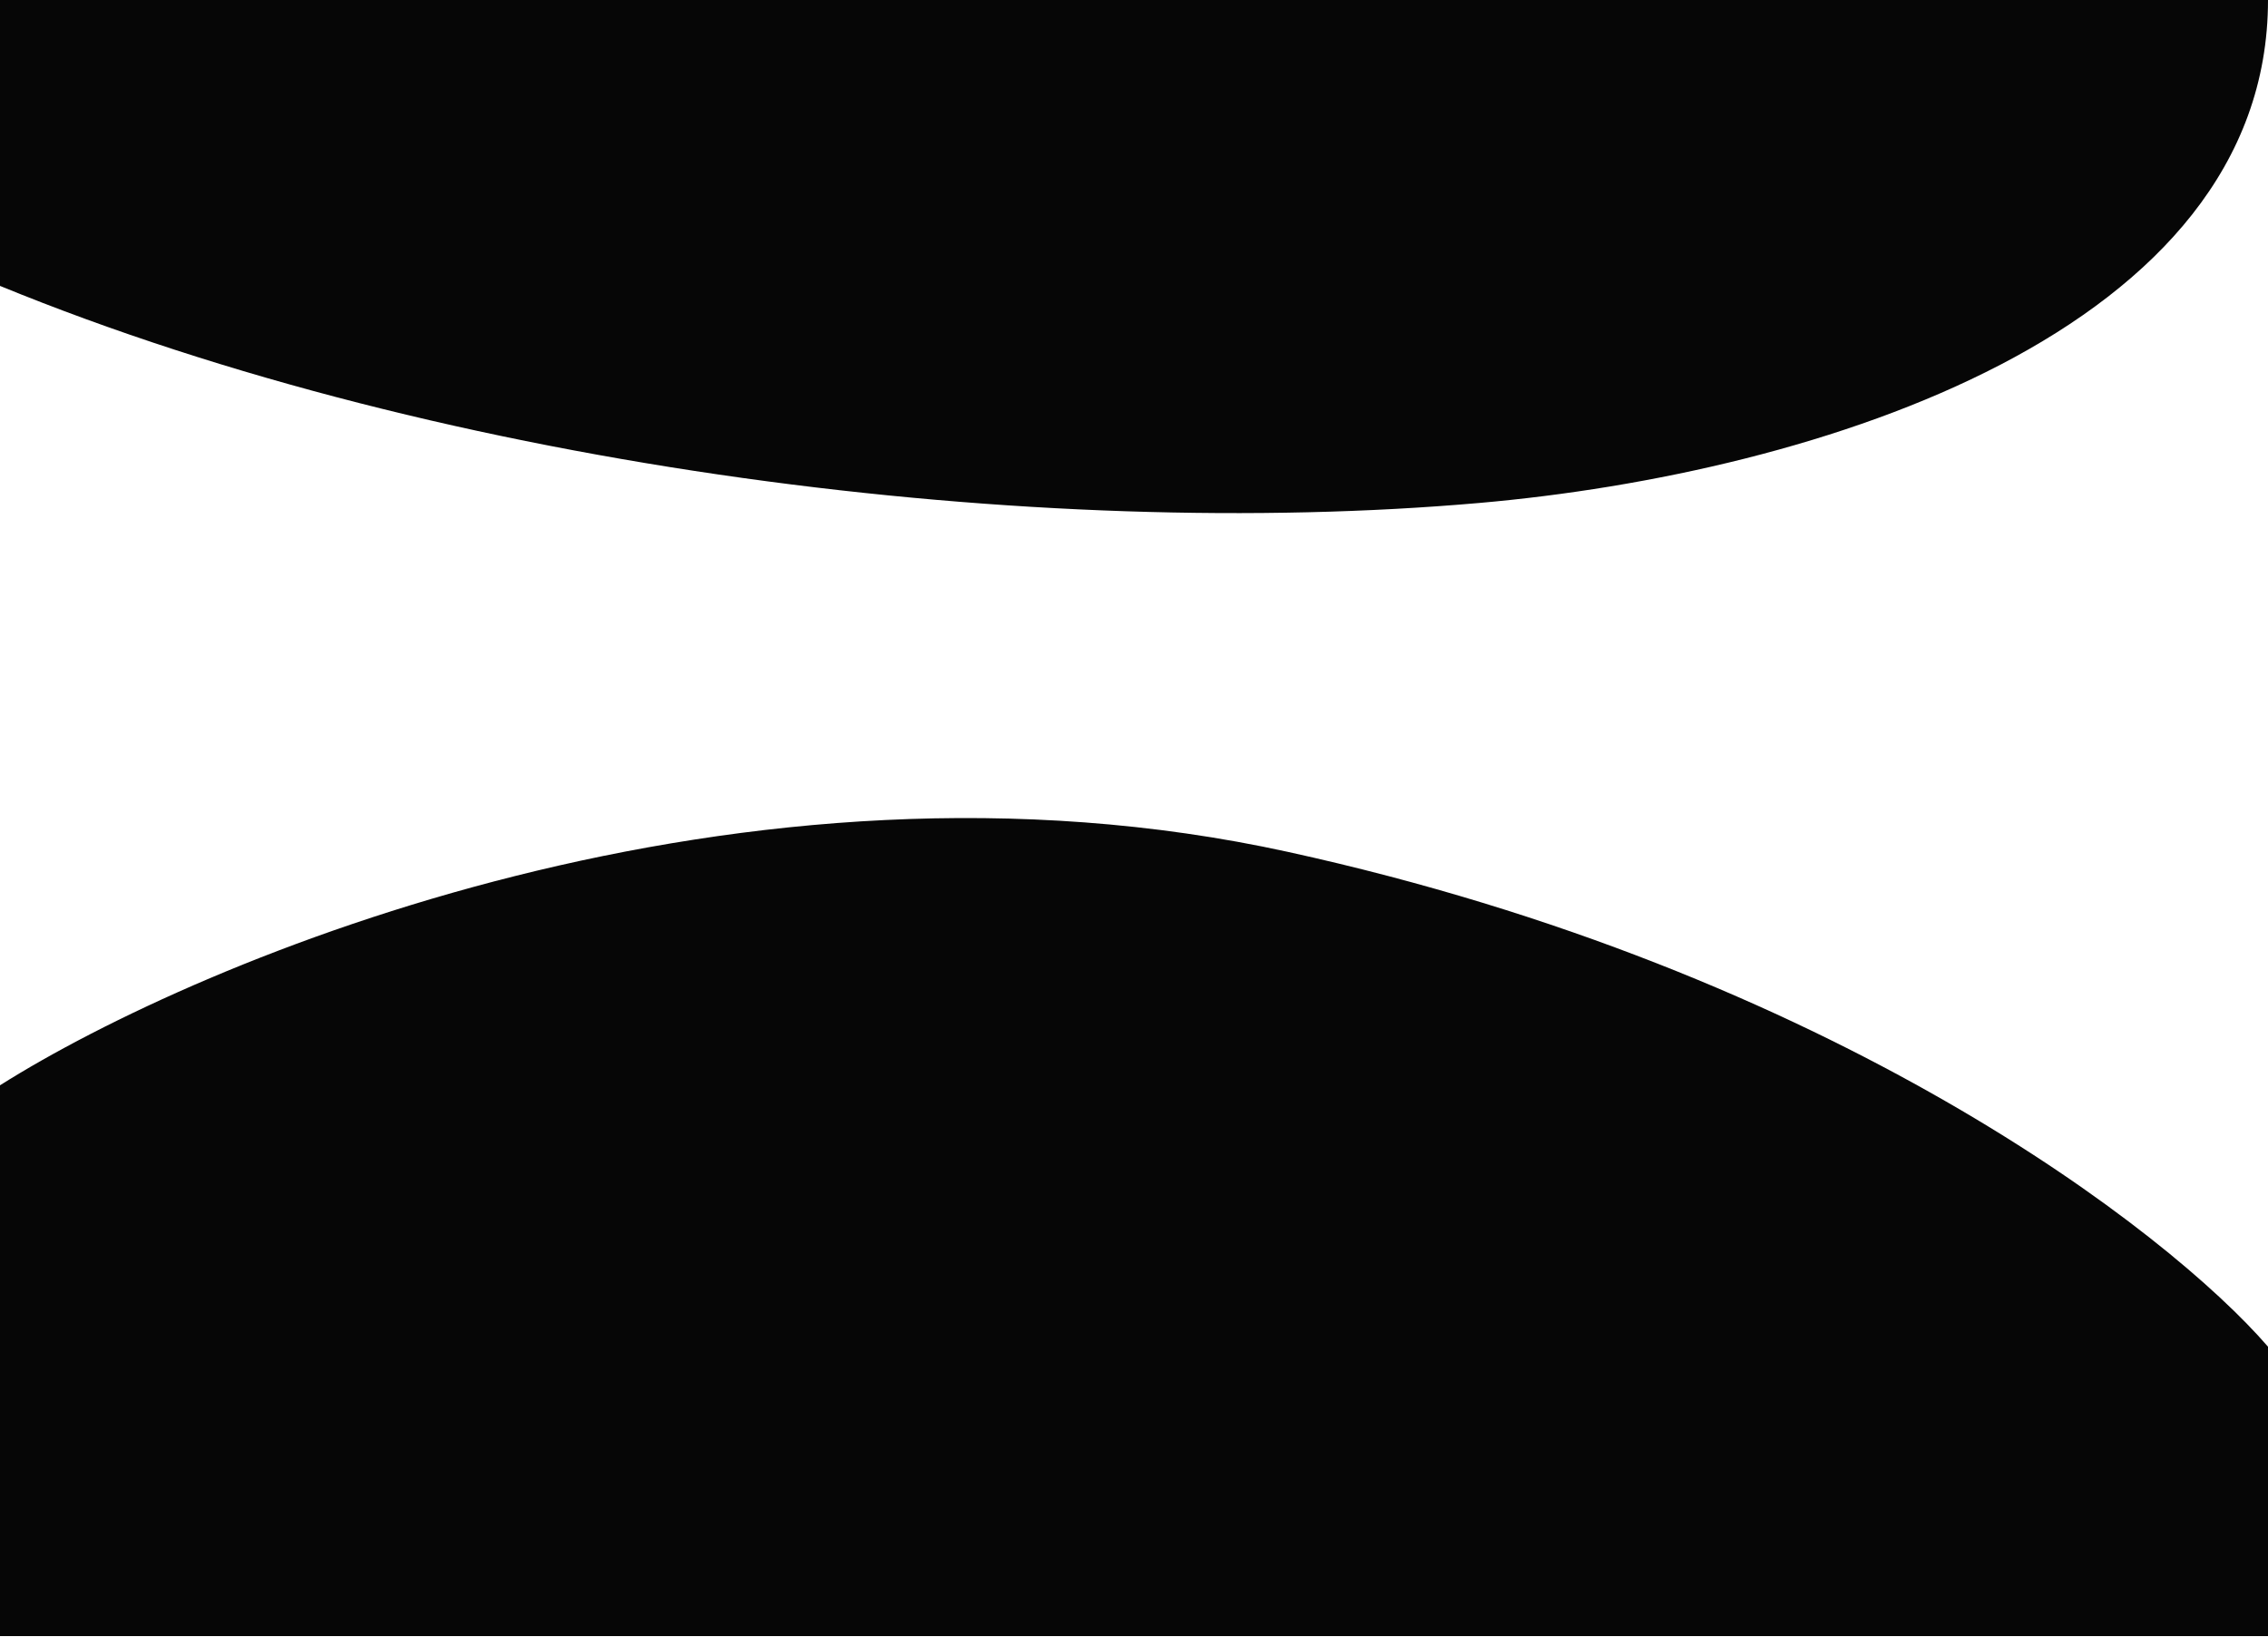 <?xml version="1.0" encoding="UTF-8"?> <svg xmlns="http://www.w3.org/2000/svg" width="3888" height="2805" viewBox="0 0 3888 2805" fill="none"><g clip-path="url(#clip0_395_13459)"><path d="M2208 1460.04C1273.6 1255.24 346.667 1641.37 0 1860.04V2804.04H3888V2308.04C3717.33 2110.7 3142.4 1664.84 2208 1460.04Z" fill="#060606"></path><path d="M2536 862C1780 928.15 772 806 0 490V-0.006H3888C3888 567.994 3116 811.25 2536 862Z" fill="#060606"></path></g><defs><clipPath id="clip0_395_13459"><rect width="3888" height="2805" fill="white"></rect></clipPath></defs></svg> 